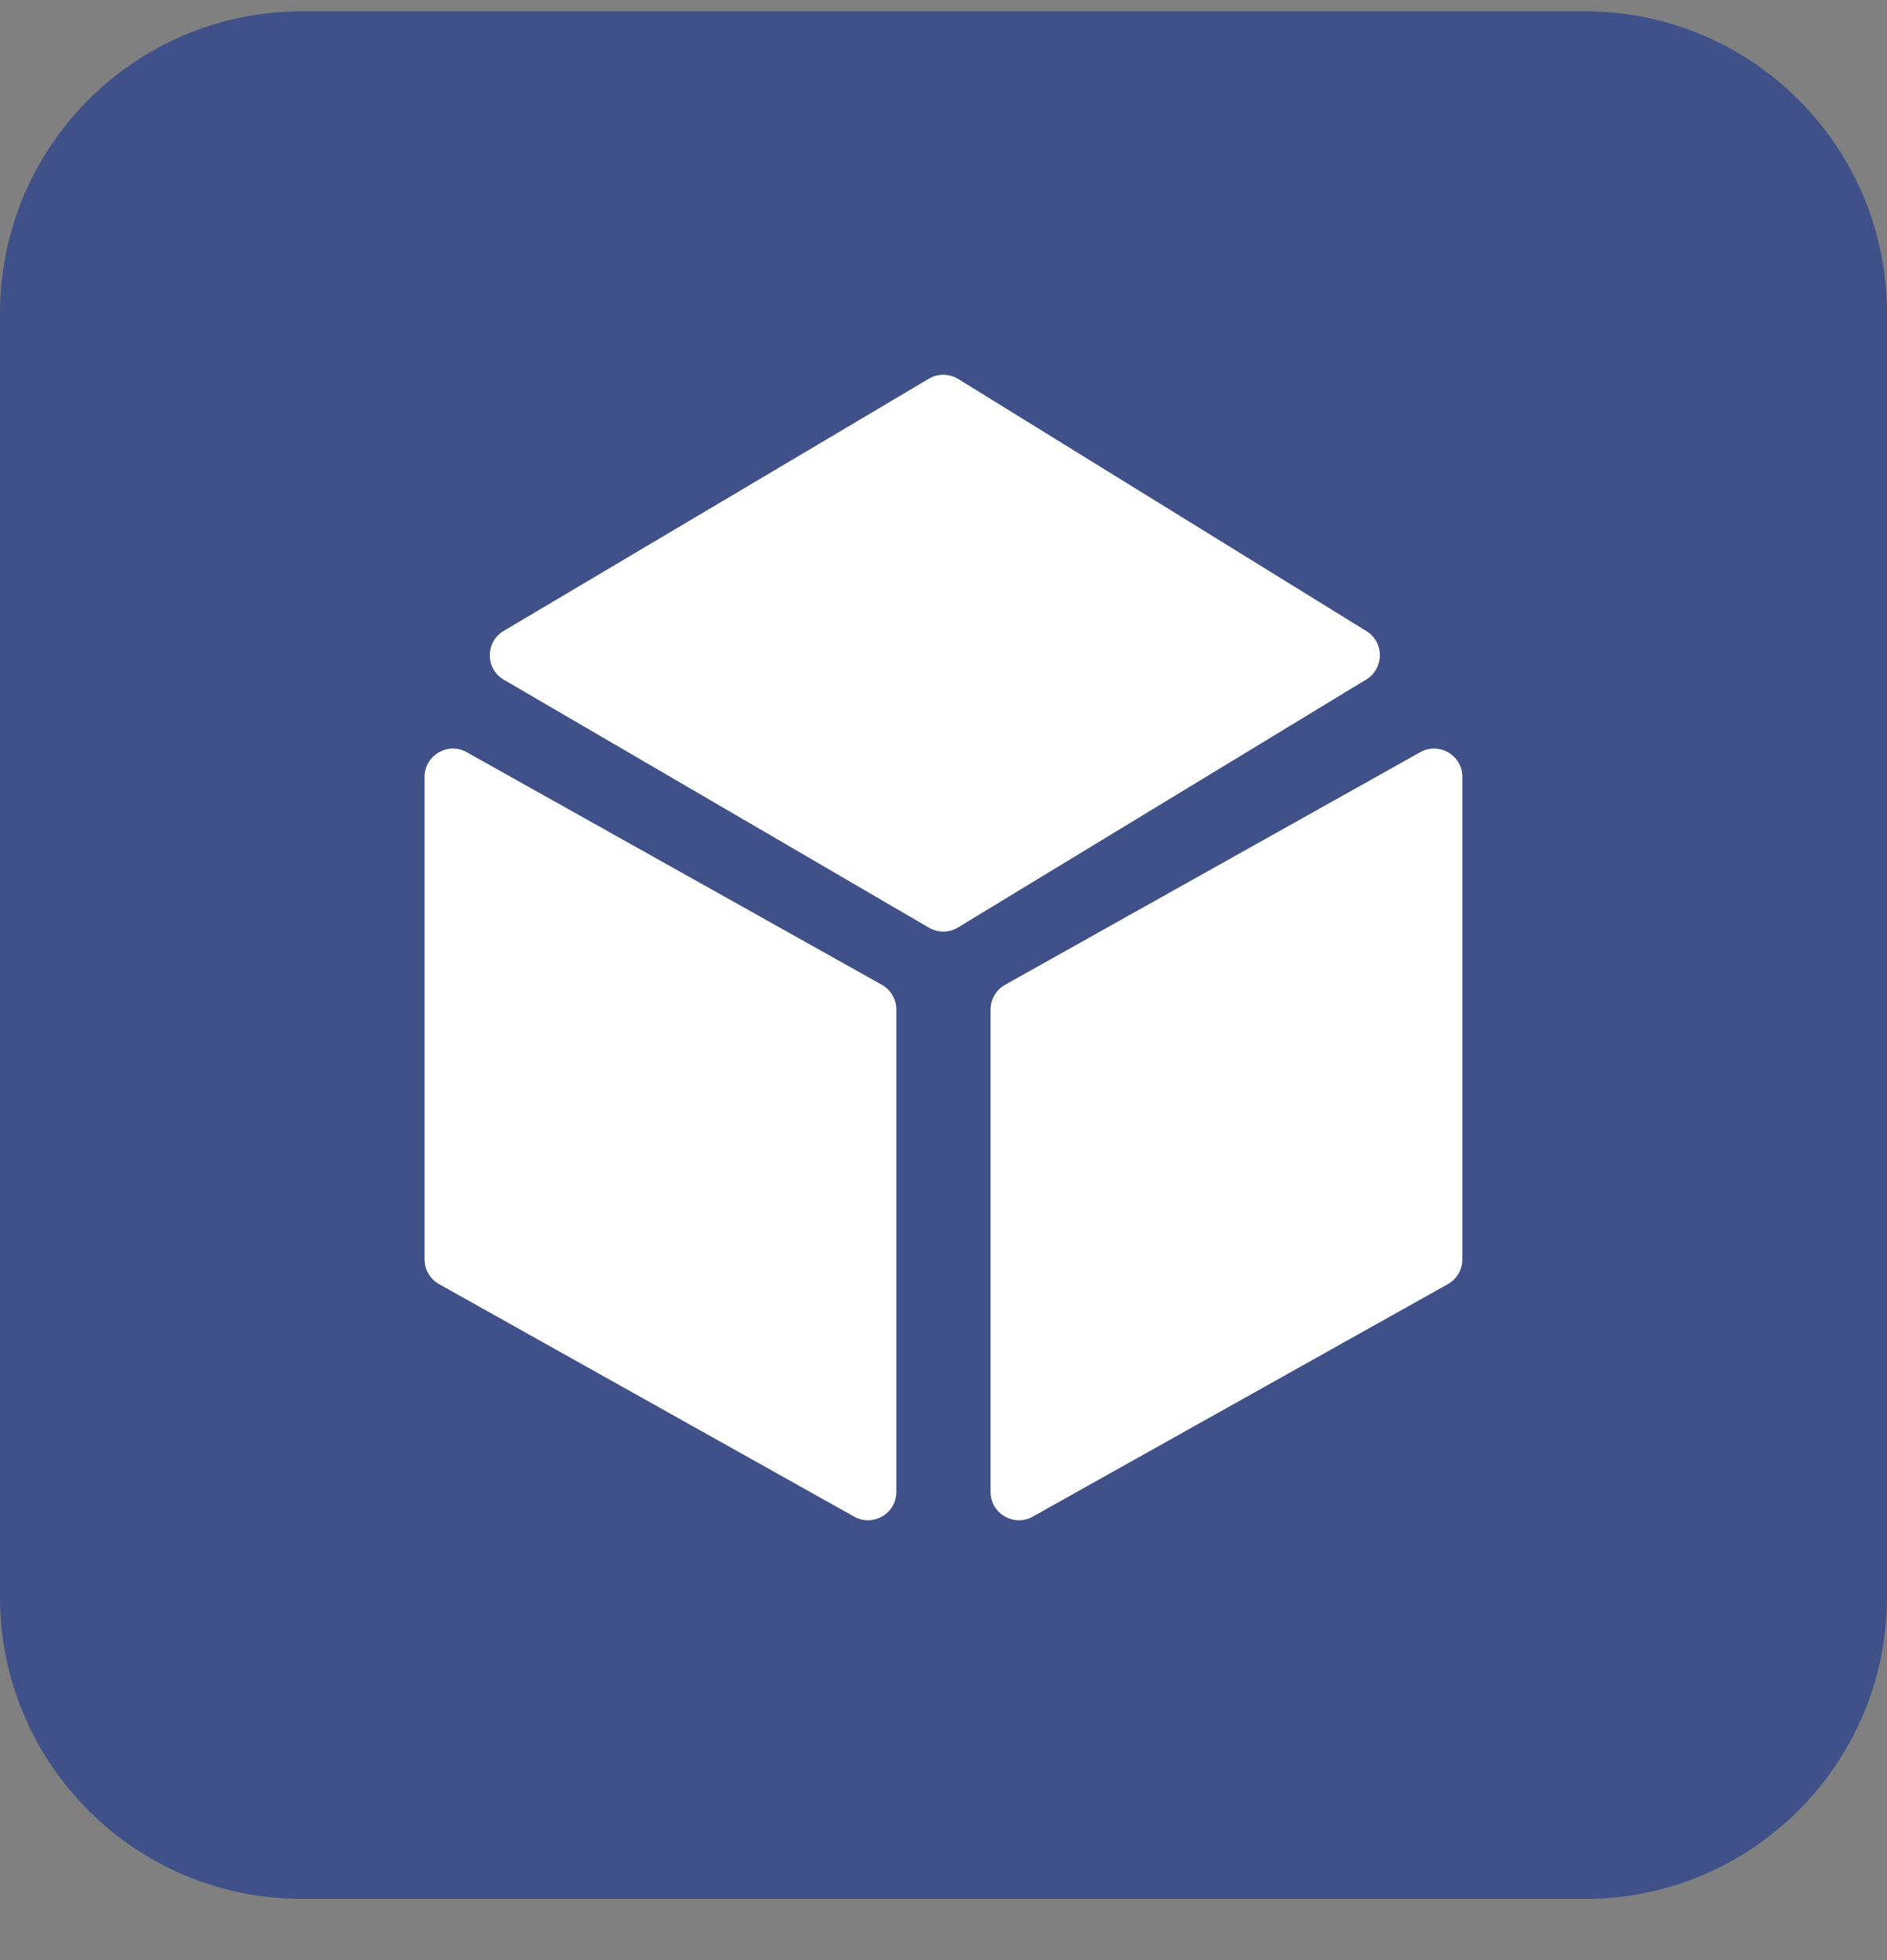 <svg width="26" height="27" viewBox="0 0 26 27" fill="none" xmlns="http://www.w3.org/2000/svg">
<rect x="0" y="0" width="26" height="27" fill="#808080" stroke="none"/>
<g clip-path="url(#clip0_4001_1838)">
<path d="M21.84 0.156H4.16C1.863 0.156 0 2.019 0 4.316V21.997C0 24.294 1.863 26.157 4.16 26.157H21.84C24.137 26.157 26 24.294 26 21.997V4.316C26 2.019 24.137 0.156 21.84 0.156Z" fill="#405189"/>
<path d="M12.798 5.217L6.94 8.691C6.684 8.842 6.685 9.213 6.942 9.363L12.8 12.779C12.924 12.851 13.077 12.85 13.199 12.776L18.825 9.36C19.074 9.208 19.075 8.847 18.828 8.694L13.202 5.22C13.078 5.144 12.923 5.143 12.798 5.217Z" fill="white"/>
<path d="M13.849 13.565L19.569 10.361C19.829 10.216 20.149 10.404 20.149 10.702V17.348C20.149 17.489 20.073 17.619 19.95 17.688L14.23 20.891C13.97 21.037 13.649 20.849 13.649 20.551V13.905C13.649 13.764 13.726 13.633 13.849 13.565Z" fill="white"/>
<path d="M12.15 13.565L6.43 10.361C6.17 10.216 5.85 10.404 5.85 10.702V17.348C5.85 17.489 5.926 17.619 6.049 17.688L11.769 20.891C12.029 21.037 12.35 20.849 12.35 20.551V13.905C12.35 13.764 12.273 13.633 12.15 13.565Z" fill="white"/>
</g>
<defs>
<clipPath id="clip0_4001_1838">
<rect width="26" height="26" fill="white" transform="translate(0 0.156)"/>
</clipPath>
</defs>
</svg>
